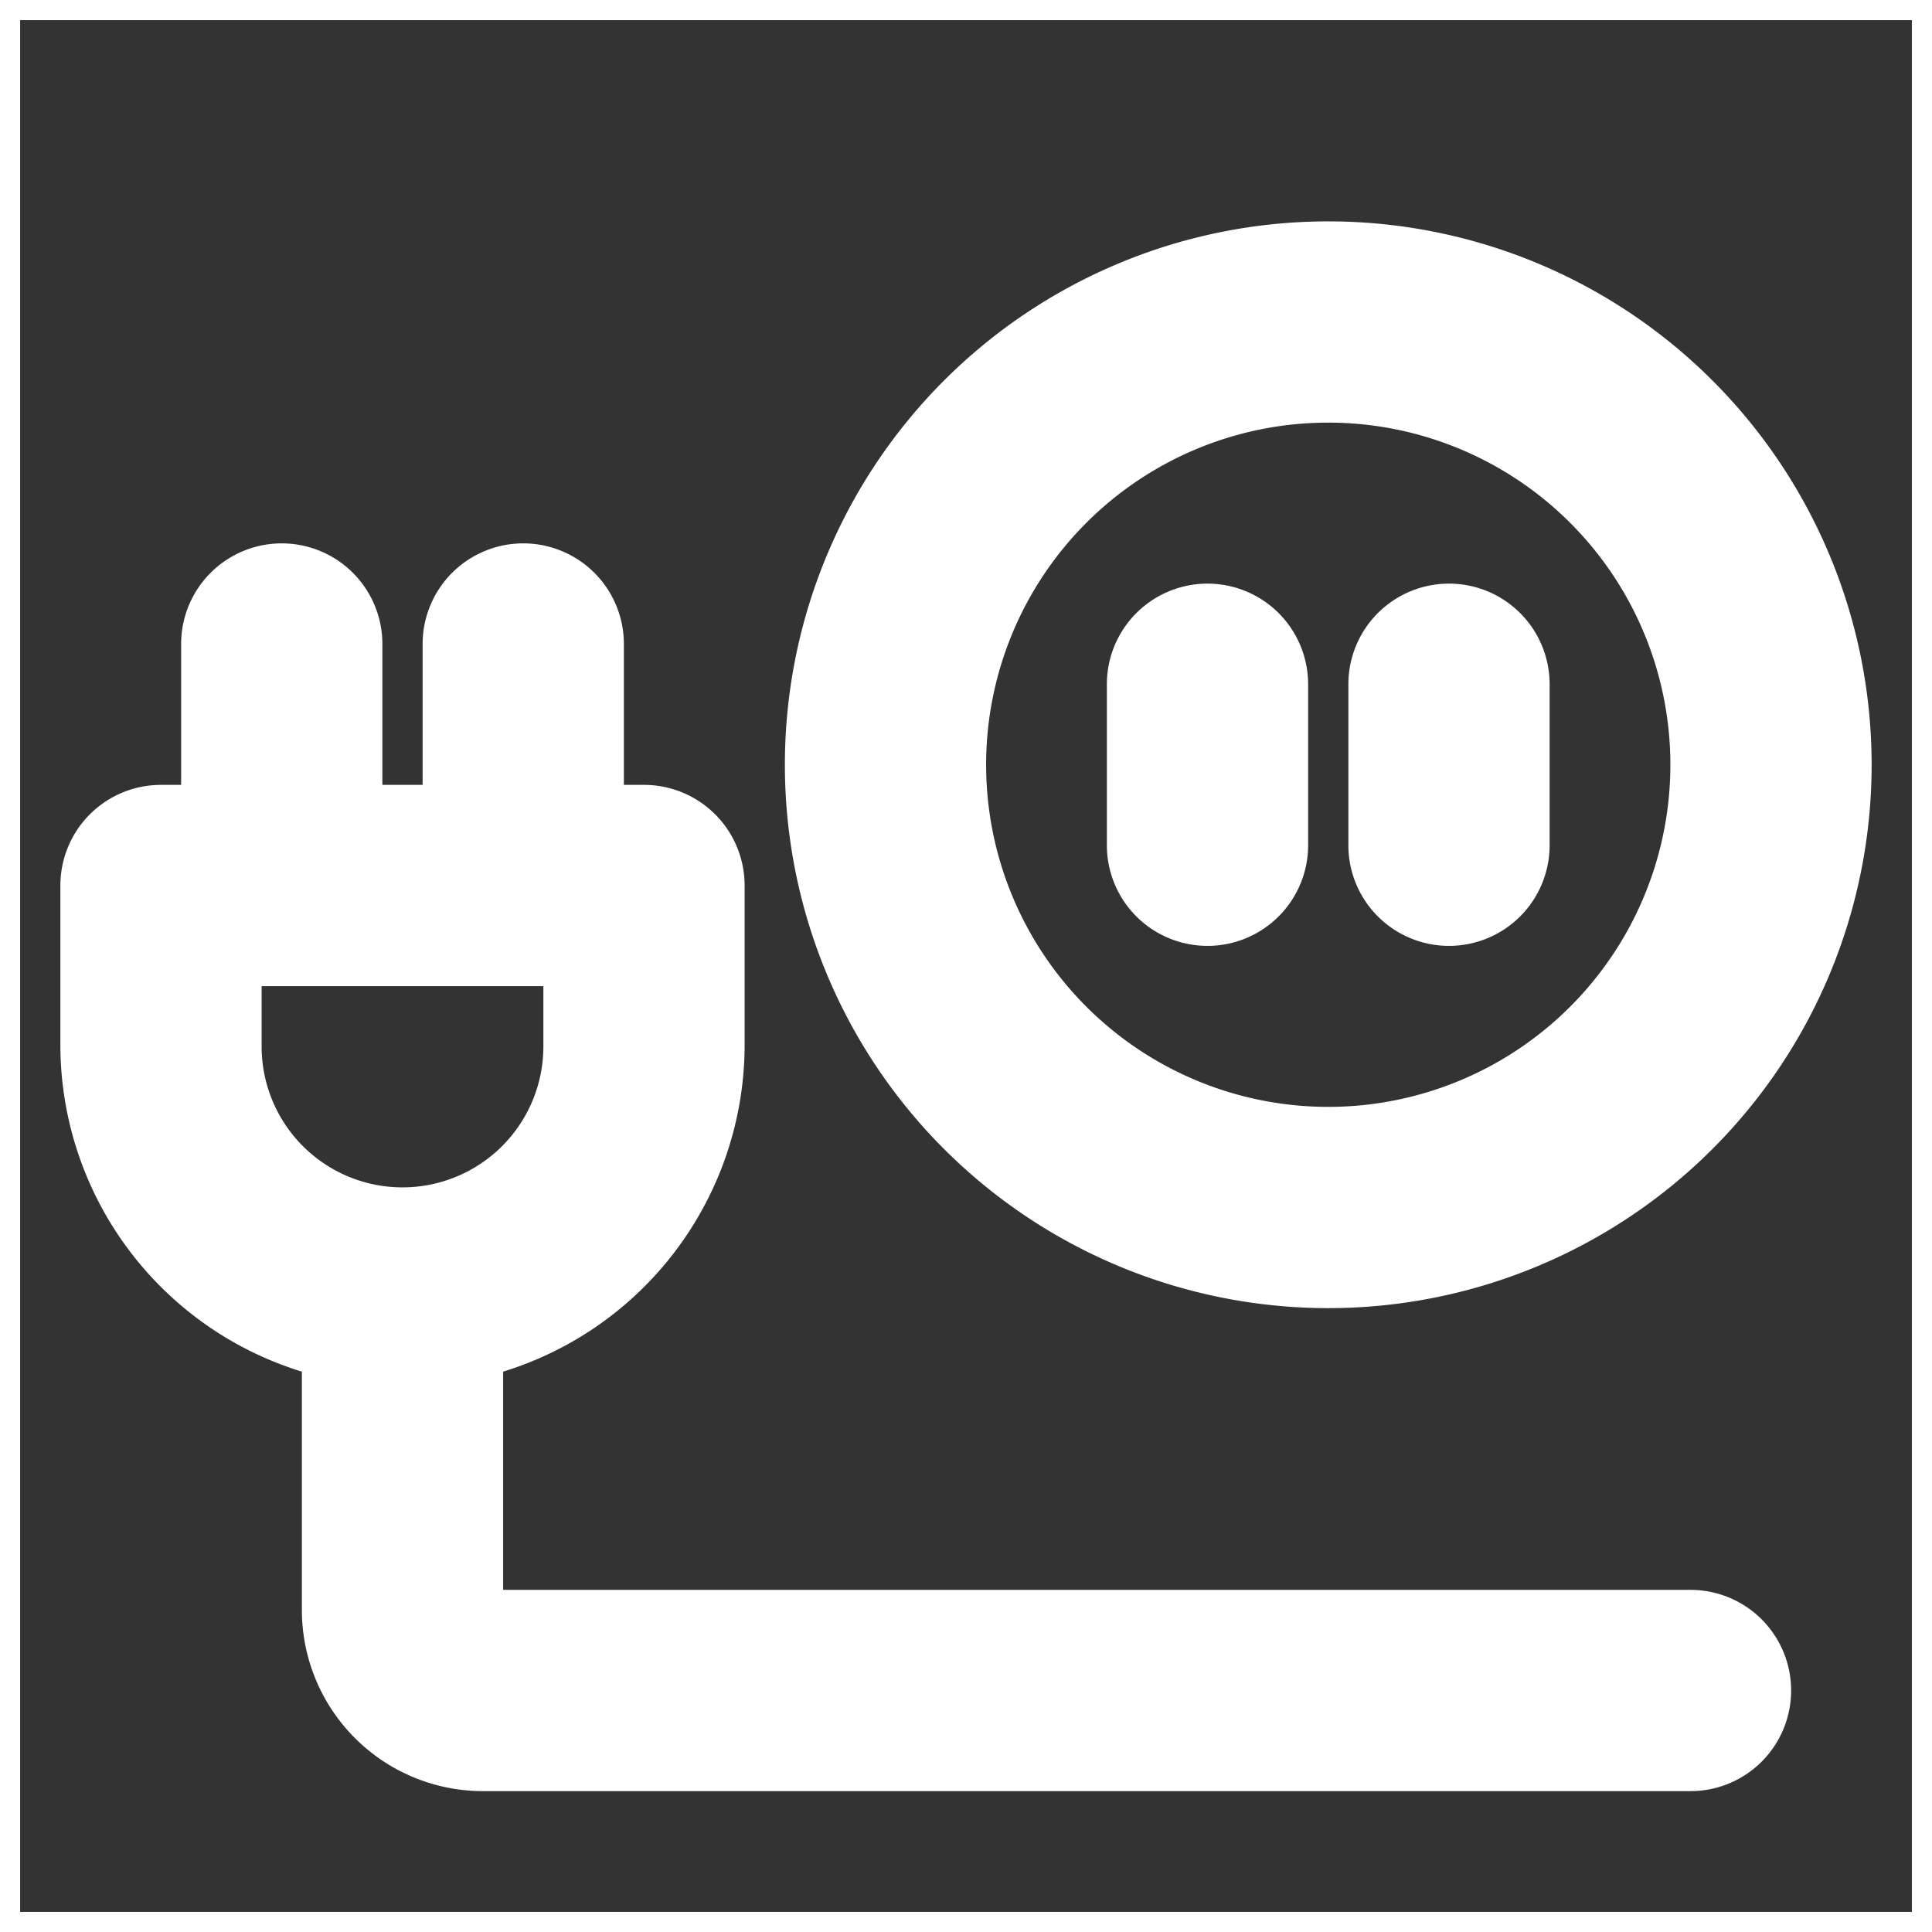 <?xml version="1.0" encoding="UTF-8"?> <svg xmlns="http://www.w3.org/2000/svg" width="800px" height="800px" viewBox="0 0 48 48" fill="#ffffff" stroke="#ffffff"><rect x="0" y="0" width="48" height="48" fill="#333333" stroke="none"/><g id="SVGRepo_bgCarrier" stroke-width="0"></g><g id="SVGRepo_tracerCarrier" stroke-linecap="round" stroke-linejoin="round"></g><g id="SVGRepo_iconCarrier"><g id="Layer_2" data-name="Layer 2"><g id="invisible_box" data-name="invisible box"><rect width="48" height="48" fill="none"></rect></g><g id="Layer_6" data-name="Layer 6"><g><path d="M33,32A13,13,0,1,0,20,19,13,13,0,0,0,33,32Zm0-22a9,9,0,1,1-9,9A9,9,0,0,1,33,10Z"></path><path d="M36,23a2,2,0,0,0,2-2V17a2,2,0,0,0-4,0v4A2,2,0,0,0,36,23Z"></path><path d="M30,23a2,2,0,0,0,2-2V17a2,2,0,0,0-4,0v4A2,2,0,0,0,30,23Z"></path><path d="M42,40H12V33.7A8,8,0,0,0,18,26V22a2,2,0,0,0-2-2H15V16a2,2,0,0,0-4,0v4H9V16a2,2,0,0,0-4,0v4H4a2,2,0,0,0-2,2v4a8,8,0,0,0,6,7.7V40a4,4,0,0,0,4,4H42a2,2,0,0,0,0-4ZM6,26V24h8v2a4,4,0,0,1-8,0Z"></path></g></g></g></g></svg> 